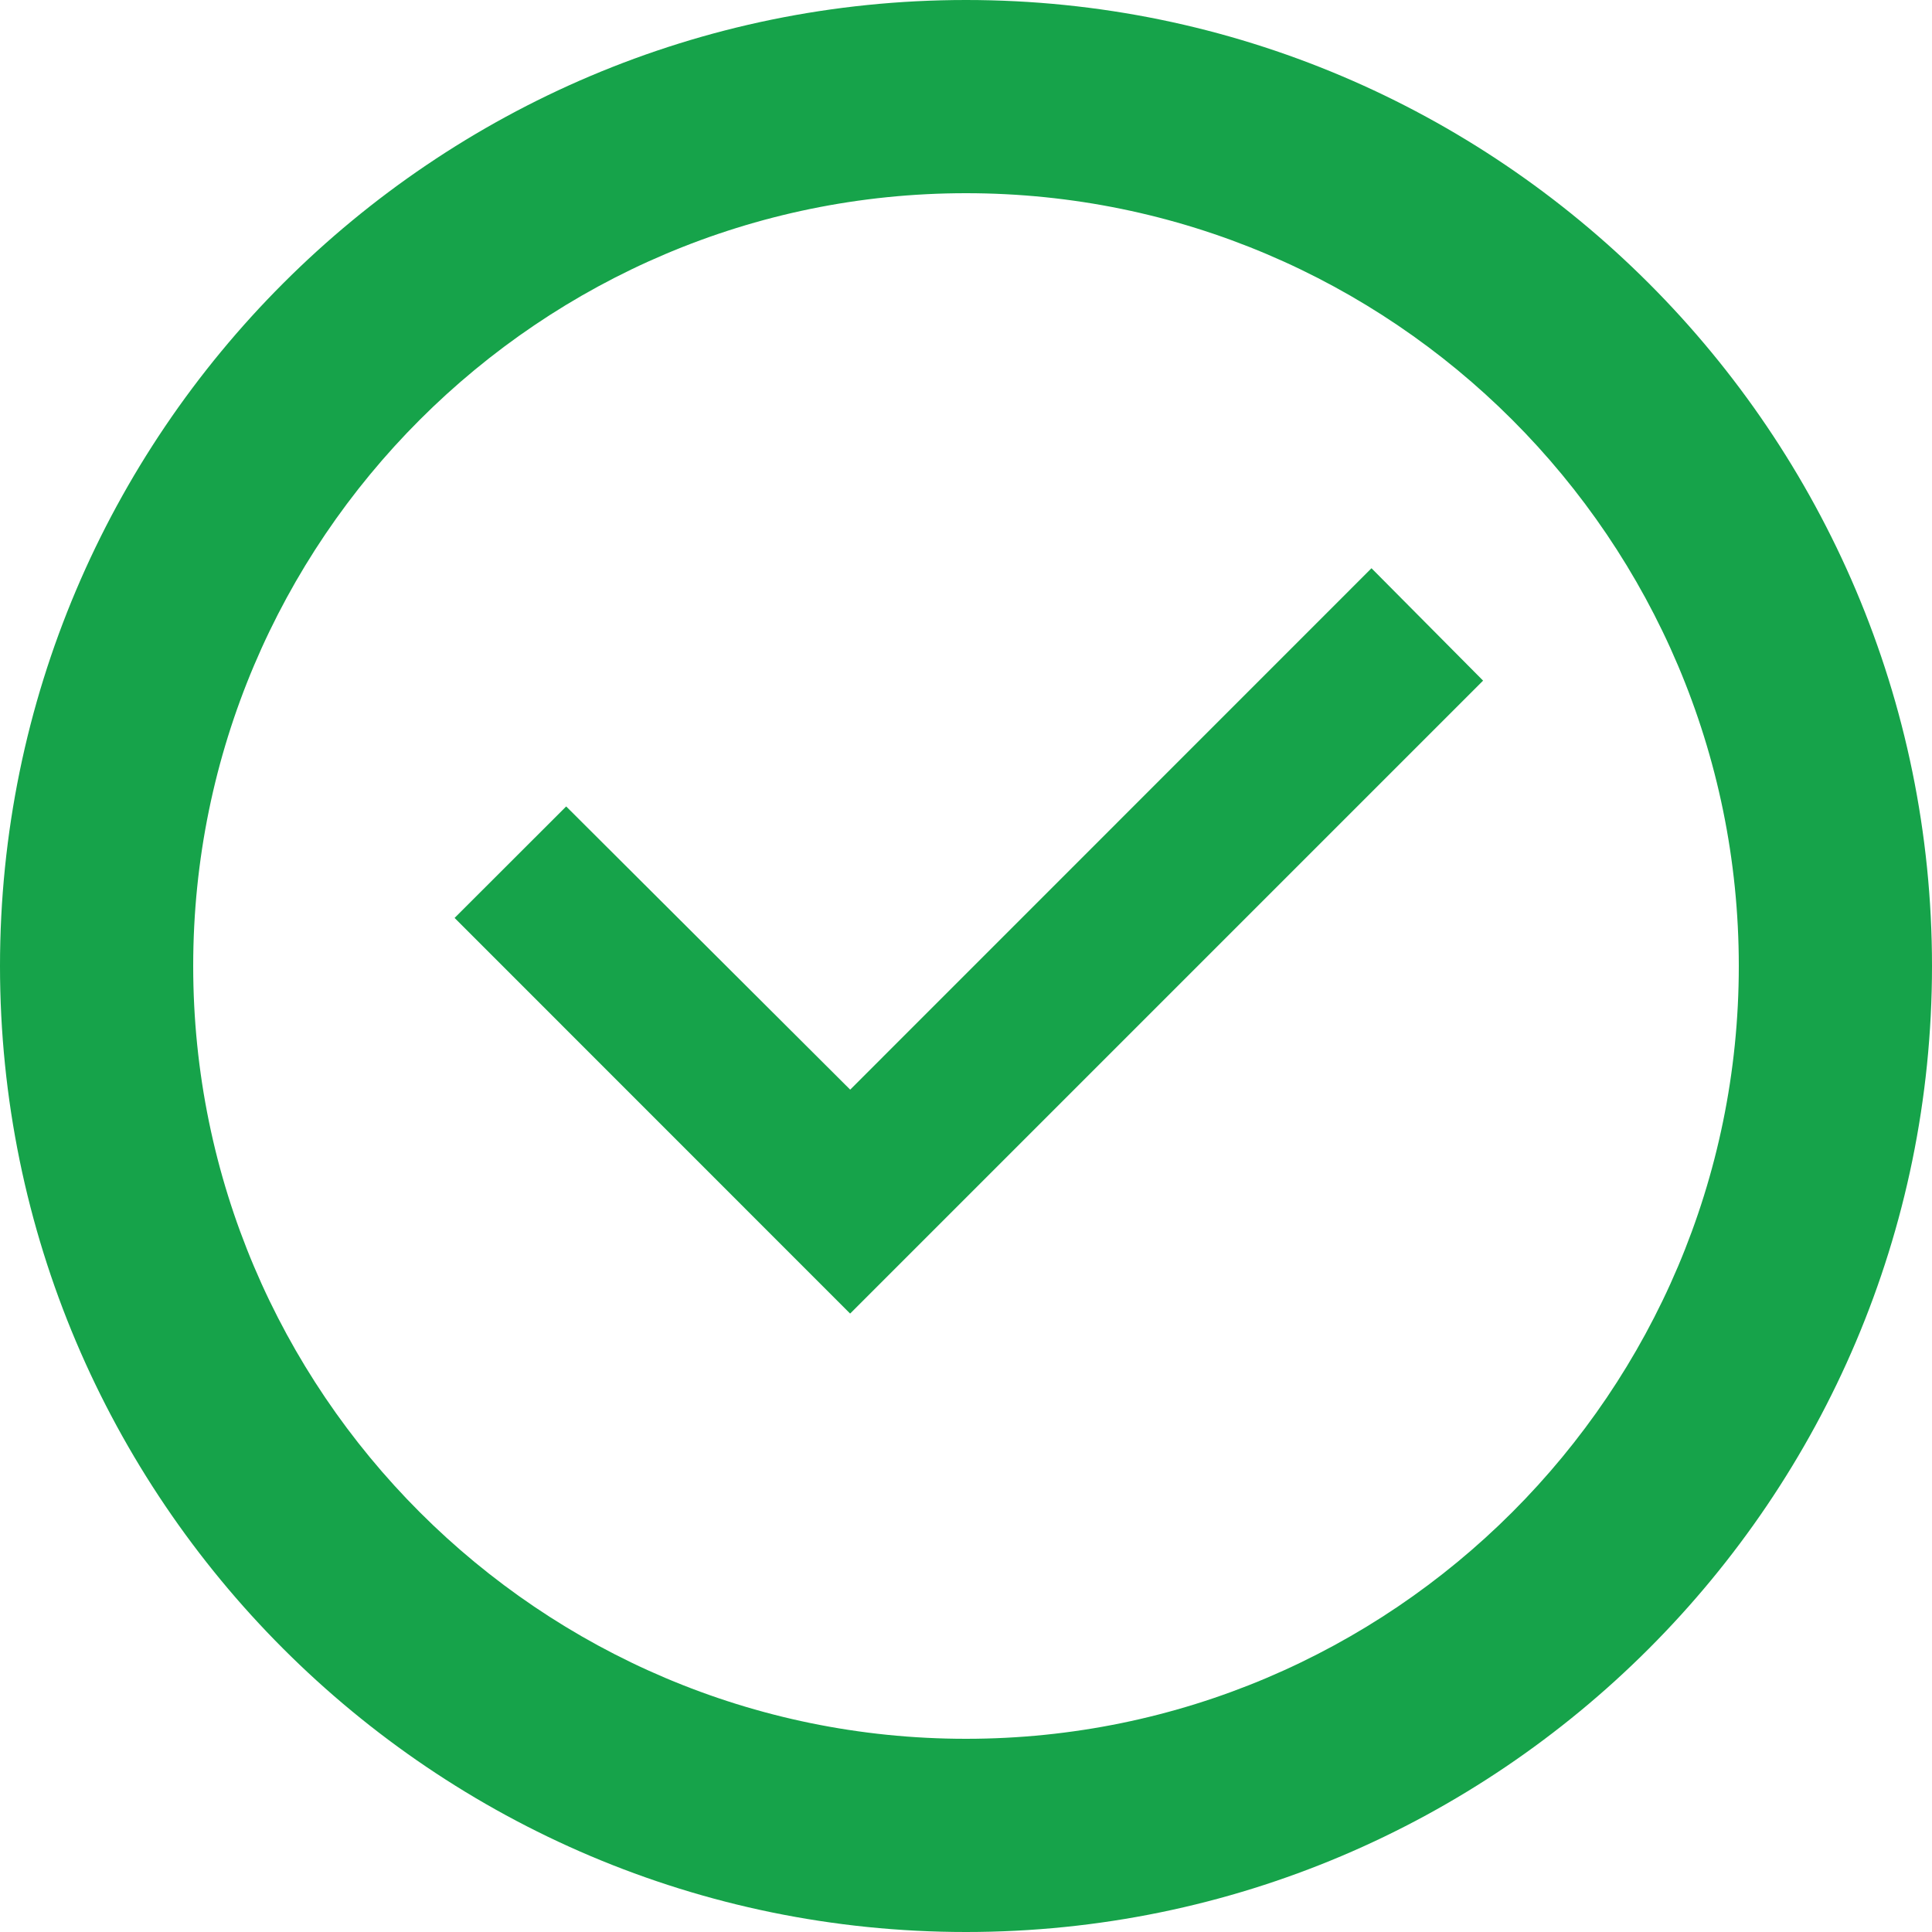 <svg xmlns="http://www.w3.org/2000/svg" width="17" height="17" viewBox="774 380 17 17"><g data-name="icon/action/check_circle_outline_24px"><path d="M782.5 397c-4.687 0-8.5-3.813-8.5-8.5 0-4.687 3.813-8.5 8.5-8.5 4.687 0 8.5 3.813 8.5 8.5 0 4.687-3.813 8.5-8.5 8.5Zm0-15.3c-3.75 0-6.8 3.05-6.8 6.8s3.05 6.8 6.8 6.8 6.8-3.05 6.8-6.8-3.05-6.8-6.8-6.8Zm-1.02 9.858-3.48-3.481.982-.981 2.499 2.492 4.587-4.588.982.989-5.568 5.568h-.001Z" fill="#16a34a" fill-rule="evenodd" data-name="↳Color"/></g></svg>